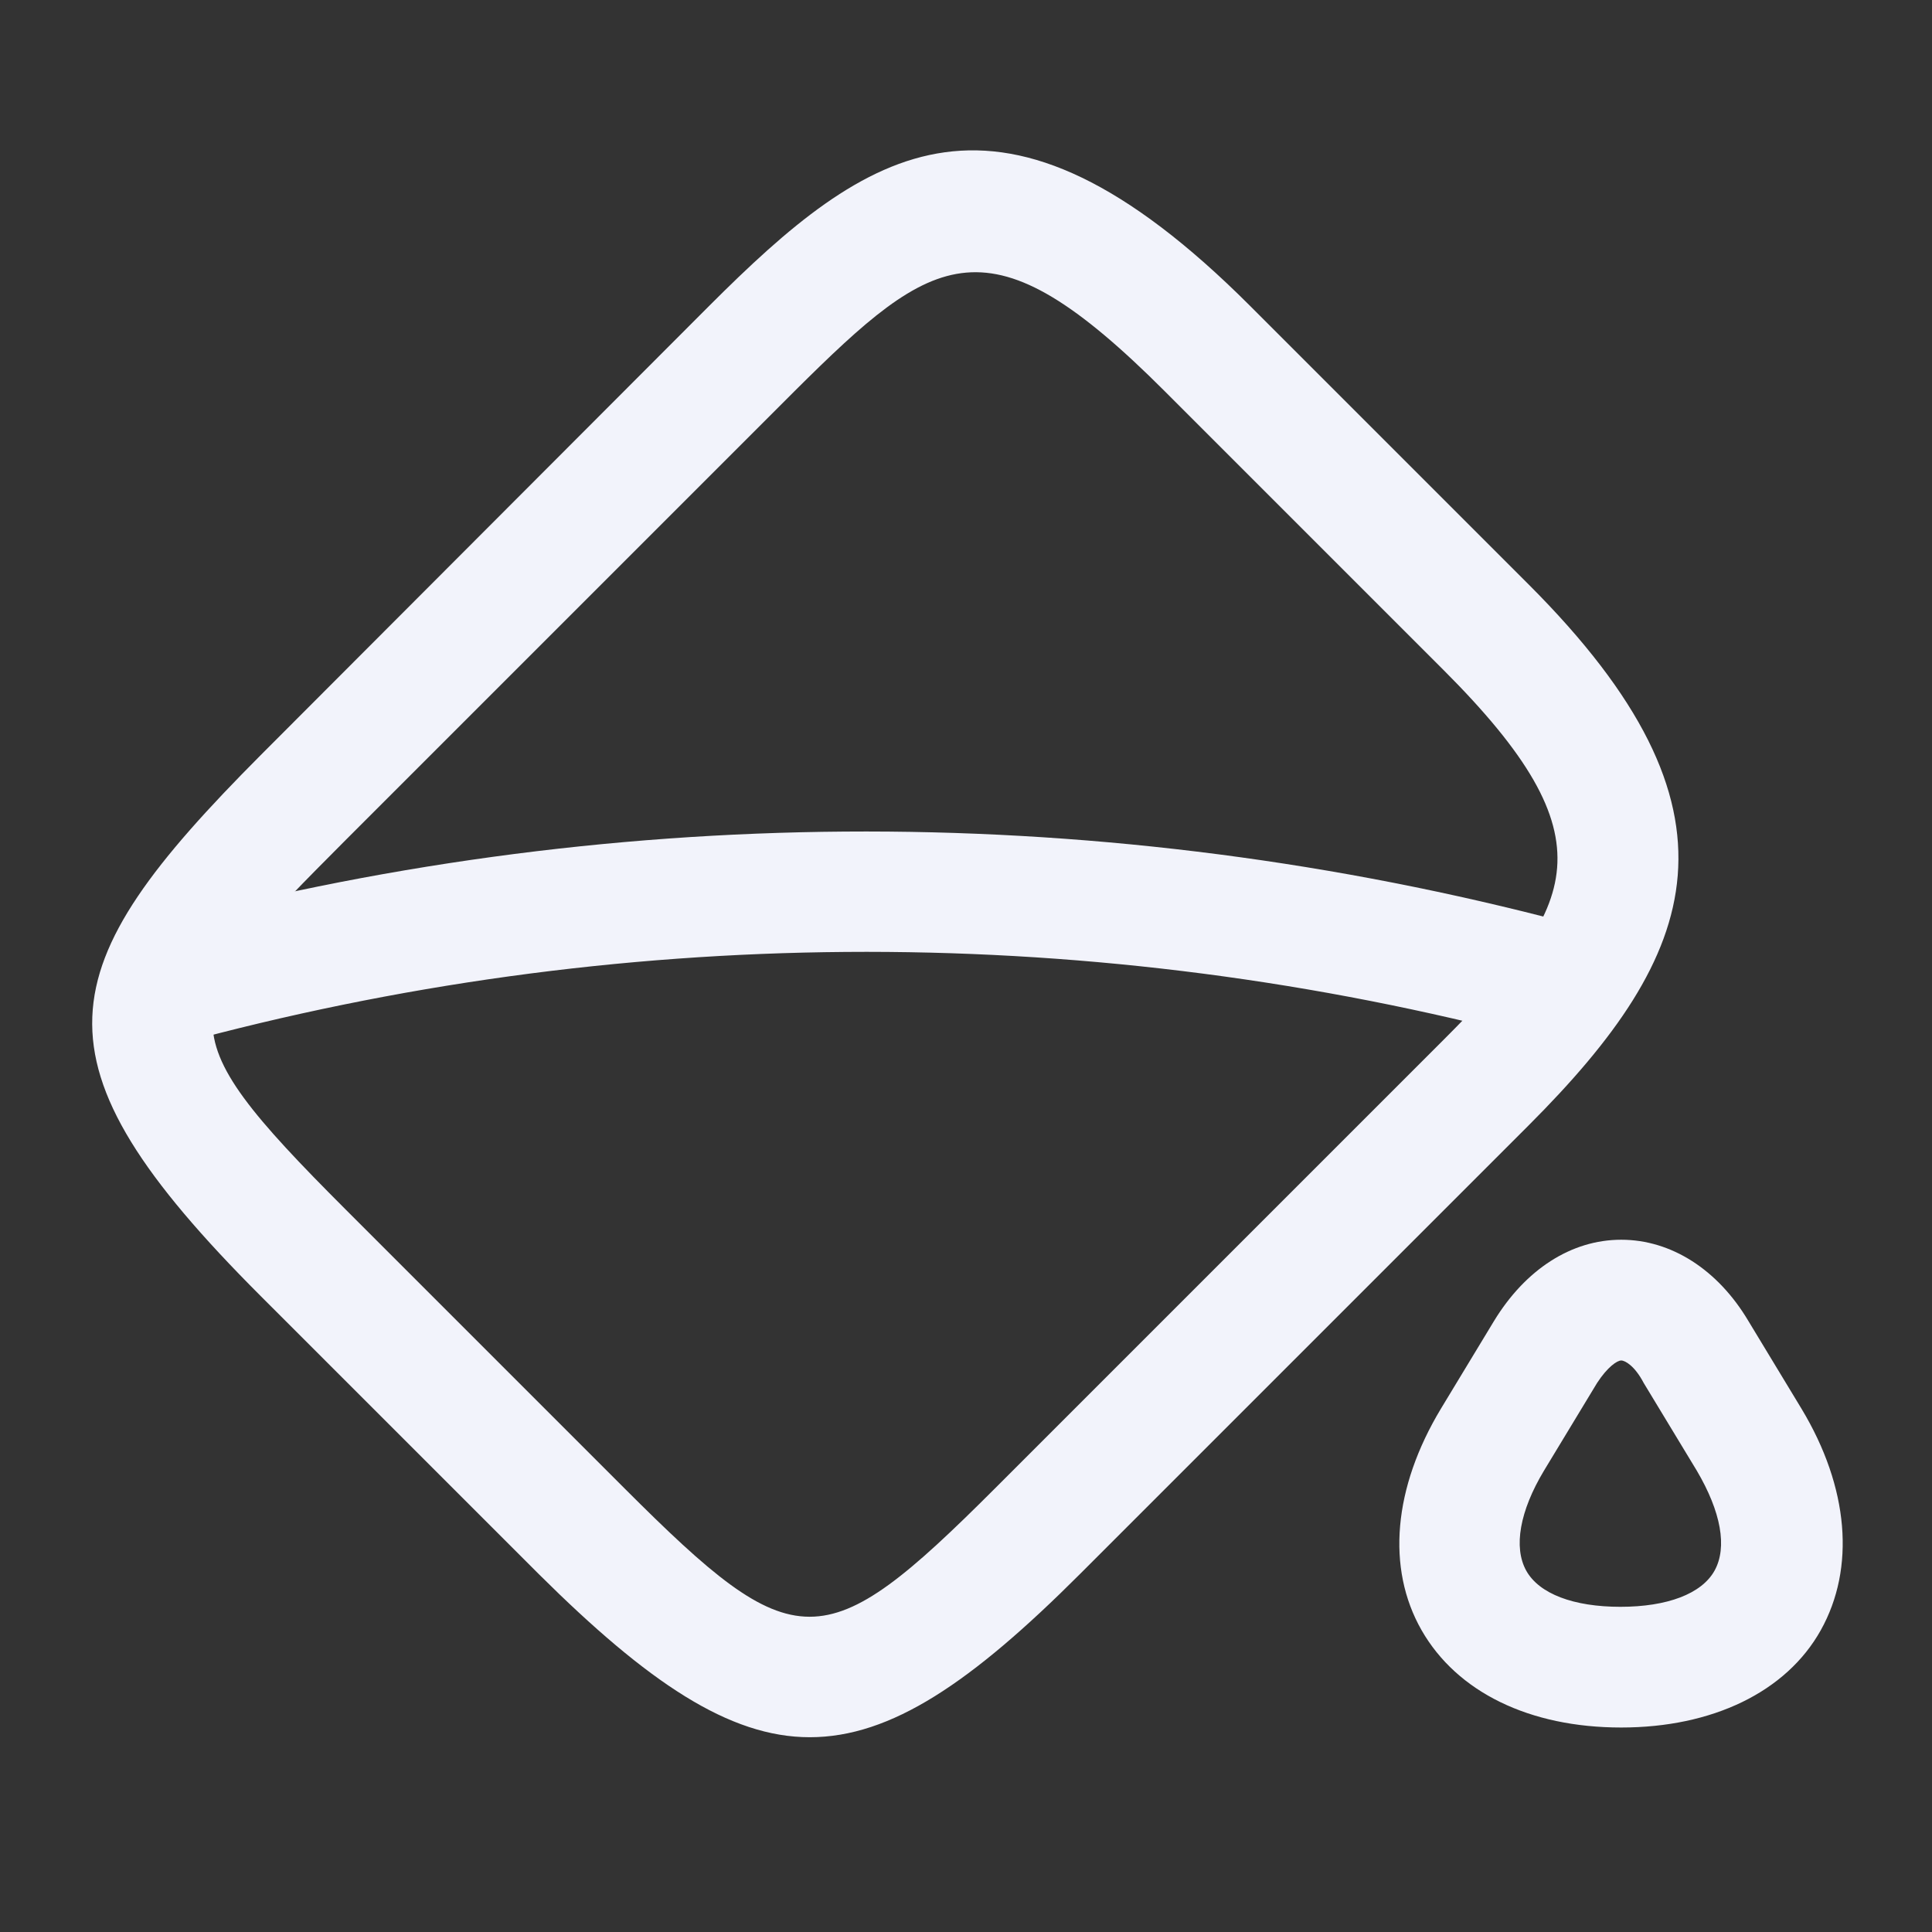 <svg width="38" height="38" viewBox="0 0 38 38" fill="none" xmlns="http://www.w3.org/2000/svg">
<rect x="0" y="0" width="38" height="38" fill="#333333" stroke="none"/>
<path d="M15.927 34.169C14.344 34.169 12.744 33.092 10.607 30.97L5.128 25.492C0.474 20.837 0.949 19.048 5.128 14.852L13.948 6.017C17.067 2.898 19.648 1.077 24.588 6.017L30.066 11.495C34.515 15.944 33.438 18.763 30.066 22.135L21.247 30.954C19.109 33.092 17.526 34.169 15.927 34.169ZM6.807 23.798L12.285 29.276C15.642 32.633 16.196 32.648 19.569 29.276L28.388 20.457C31.032 17.813 31.713 16.498 28.388 13.174L22.909 7.695C19.442 4.228 18.397 4.94 15.626 7.695L6.807 16.514C3.45 19.887 3.165 20.156 6.807 23.798ZM31.887 33.978C30.082 33.978 28.657 33.282 27.96 32.063C27.264 30.843 27.406 29.26 28.34 27.709L29.385 25.983C30.003 24.969 30.905 24.384 31.887 24.384C32.868 24.384 33.787 24.969 34.389 25.983L35.434 27.709C36.368 29.26 36.494 30.843 35.813 32.063C35.133 33.282 33.676 33.978 31.887 33.978ZM31.887 26.759C31.808 26.759 31.618 26.885 31.412 27.202L30.367 28.928C29.892 29.719 29.765 30.432 30.018 30.891C30.272 31.35 30.953 31.604 31.871 31.604C32.789 31.604 33.47 31.35 33.724 30.891C33.977 30.432 33.85 29.735 33.375 28.928L32.33 27.202C32.156 26.869 31.966 26.759 31.887 26.759Z" fill="#F2F3FB"/>
<path d="M3.165 20.568C2.877 20.569 2.599 20.464 2.382 20.274C2.166 20.084 2.026 19.822 1.989 19.537C1.952 19.251 2.02 18.962 2.182 18.723C2.343 18.484 2.586 18.313 2.864 18.24C11.866 15.798 21.346 15.727 30.383 18.034L31.174 18.24C31.46 18.334 31.699 18.534 31.844 18.797C31.988 19.061 32.028 19.37 31.953 19.662C31.879 19.953 31.697 20.205 31.443 20.368C31.19 20.53 30.884 20.59 30.588 20.536L29.797 20.33C21.161 18.118 12.098 18.189 3.498 20.536C3.371 20.568 3.26 20.568 3.165 20.568Z" fill="#F2F3FB"/>
</svg>
